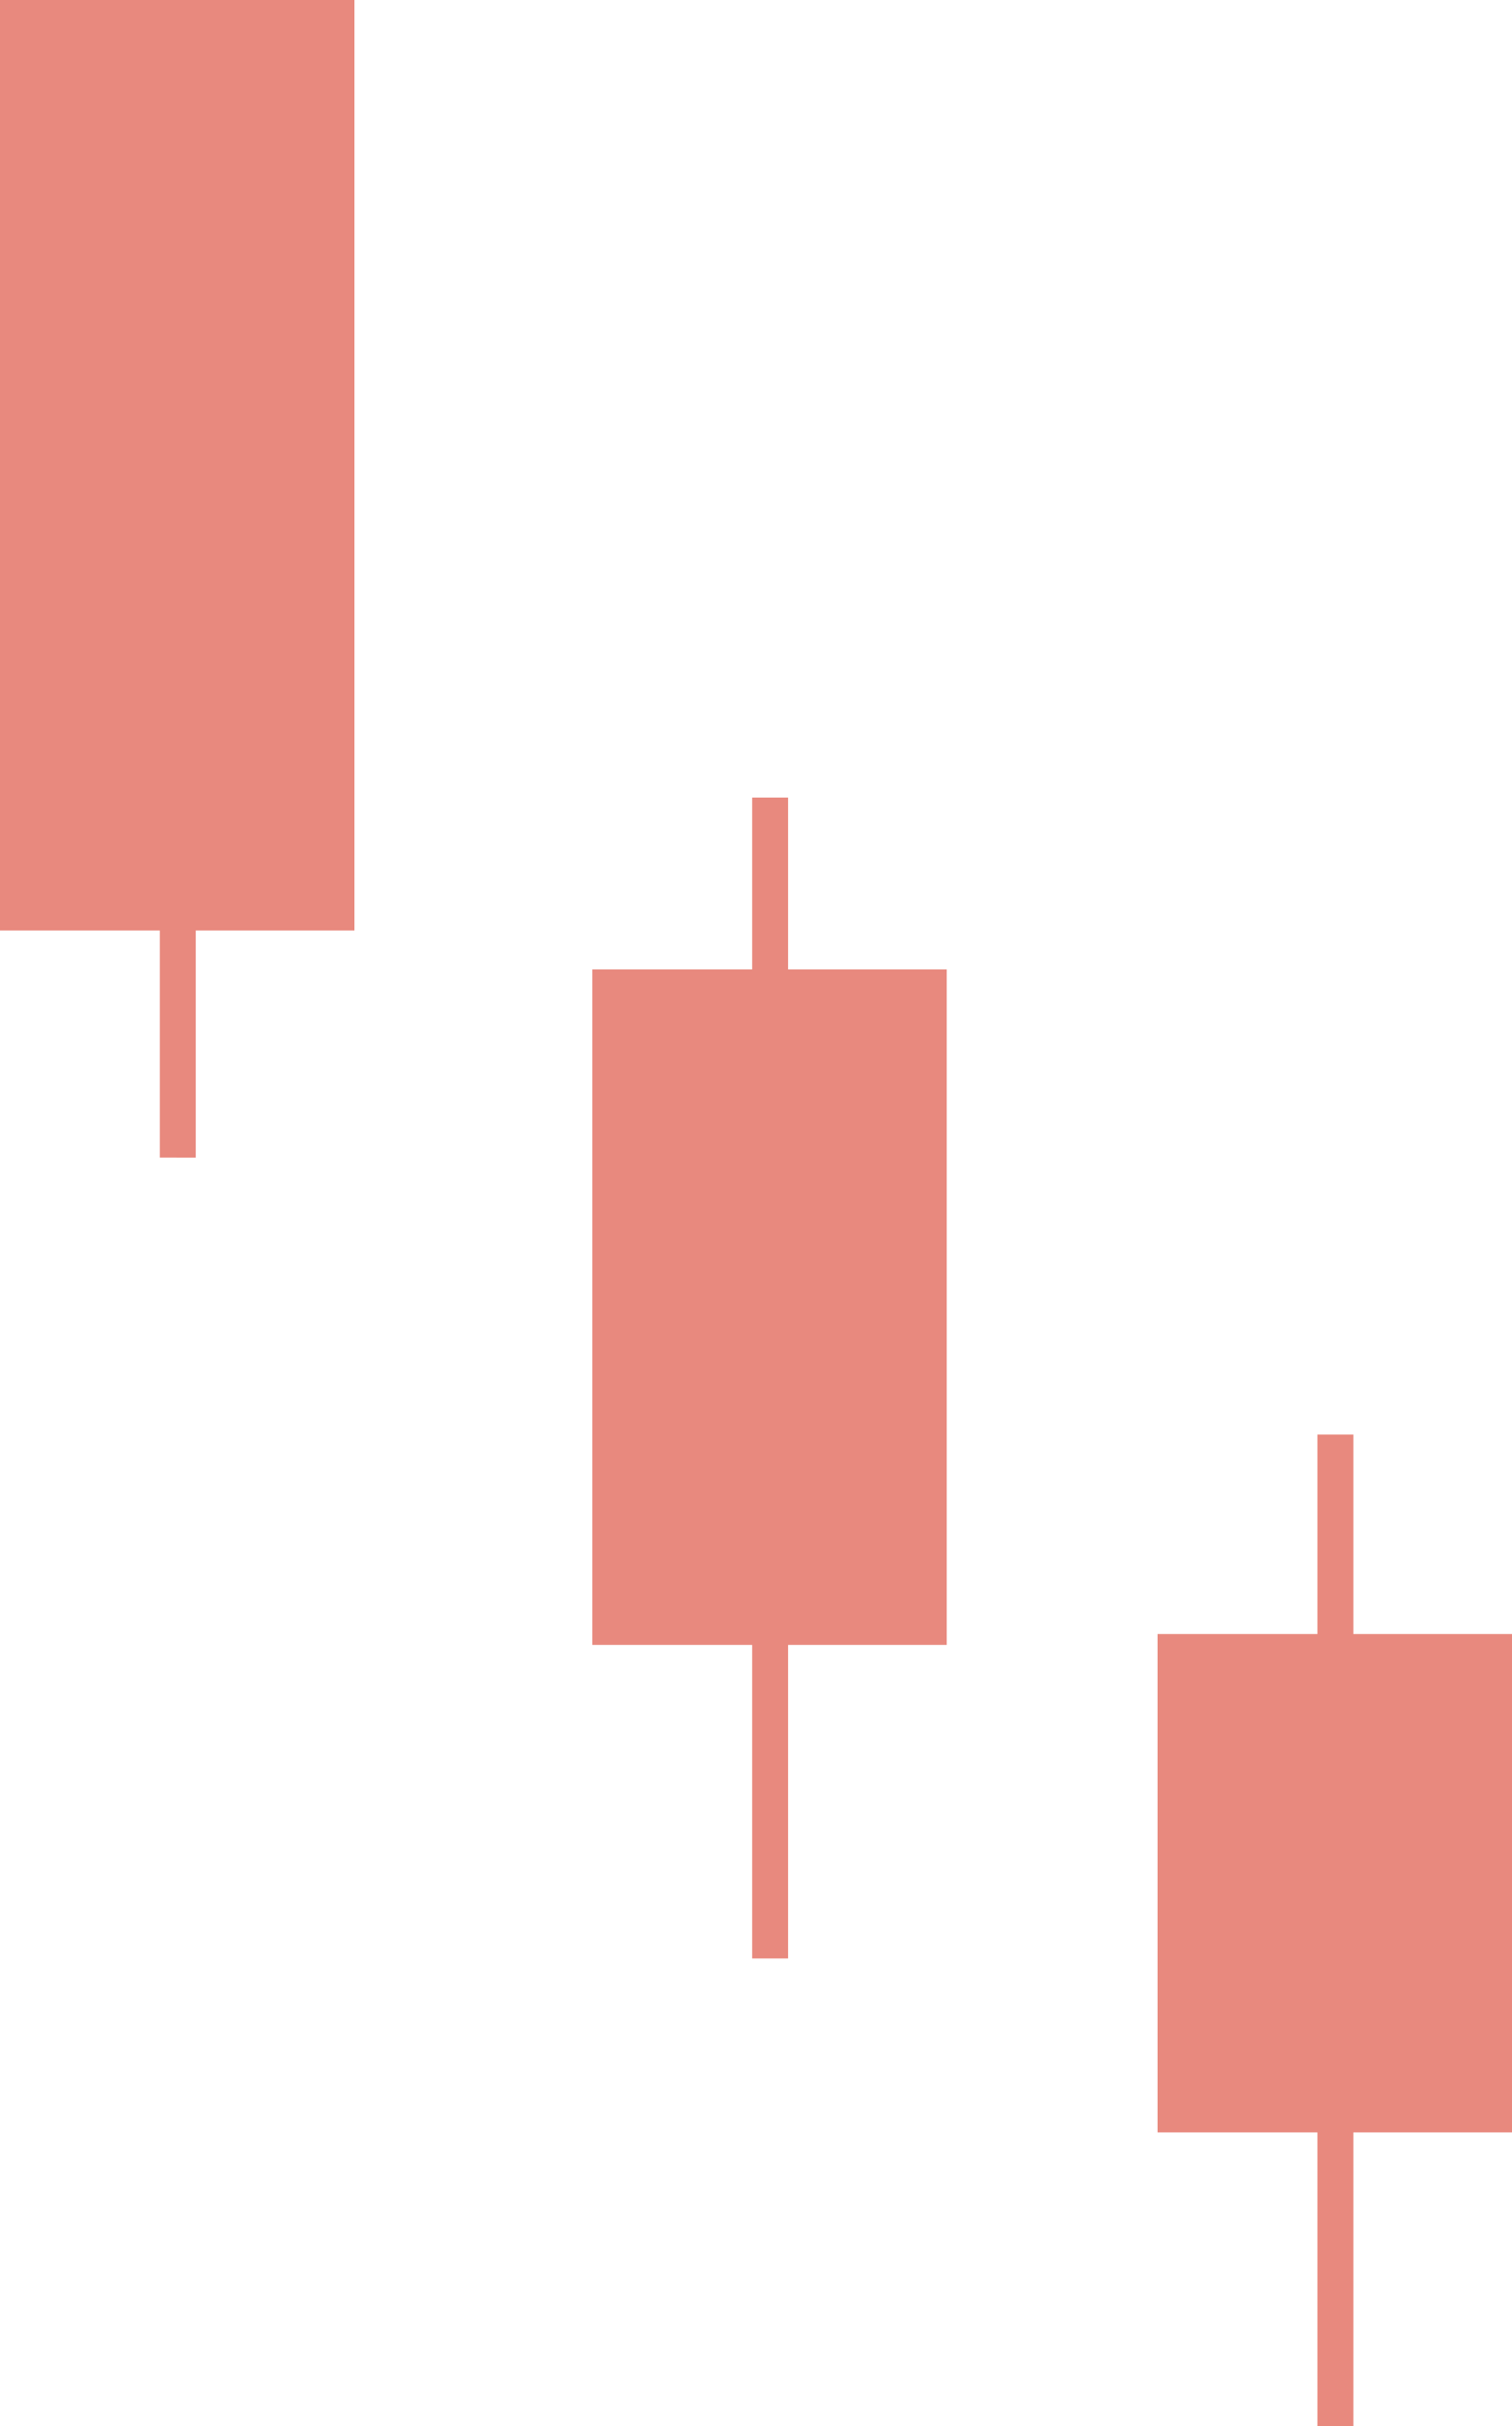<svg xmlns="http://www.w3.org/2000/svg" id="Layer_1" data-name="Layer 1" version="1.1" width="429.66" height="689"><defs id="defs36869"><style id="style36867">.cls-1{fill:#e8897e}</style></defs><path class="cls-1" id="rect36871" d="M0 0h100.72v264.27H0z"/><path class="cls-1" id="rect36873" d="M45.42 215.52h10.21v113.25H45.42z"/><path class="cls-1" id="rect36875" d="M168.31 275.32h100.72v191.85H168.31z"/><path class="cls-1" id="rect36877" d="M213.74 226.52h10.21v329.7h-10.21z"/><path class="cls-1" id="rect36879" d="M328.94 464.08h100.72v141.53H328.94z"/><path class="cls-1" id="rect36881" d="M374.37 407.42h10.21V689h-10.21z"/></svg>